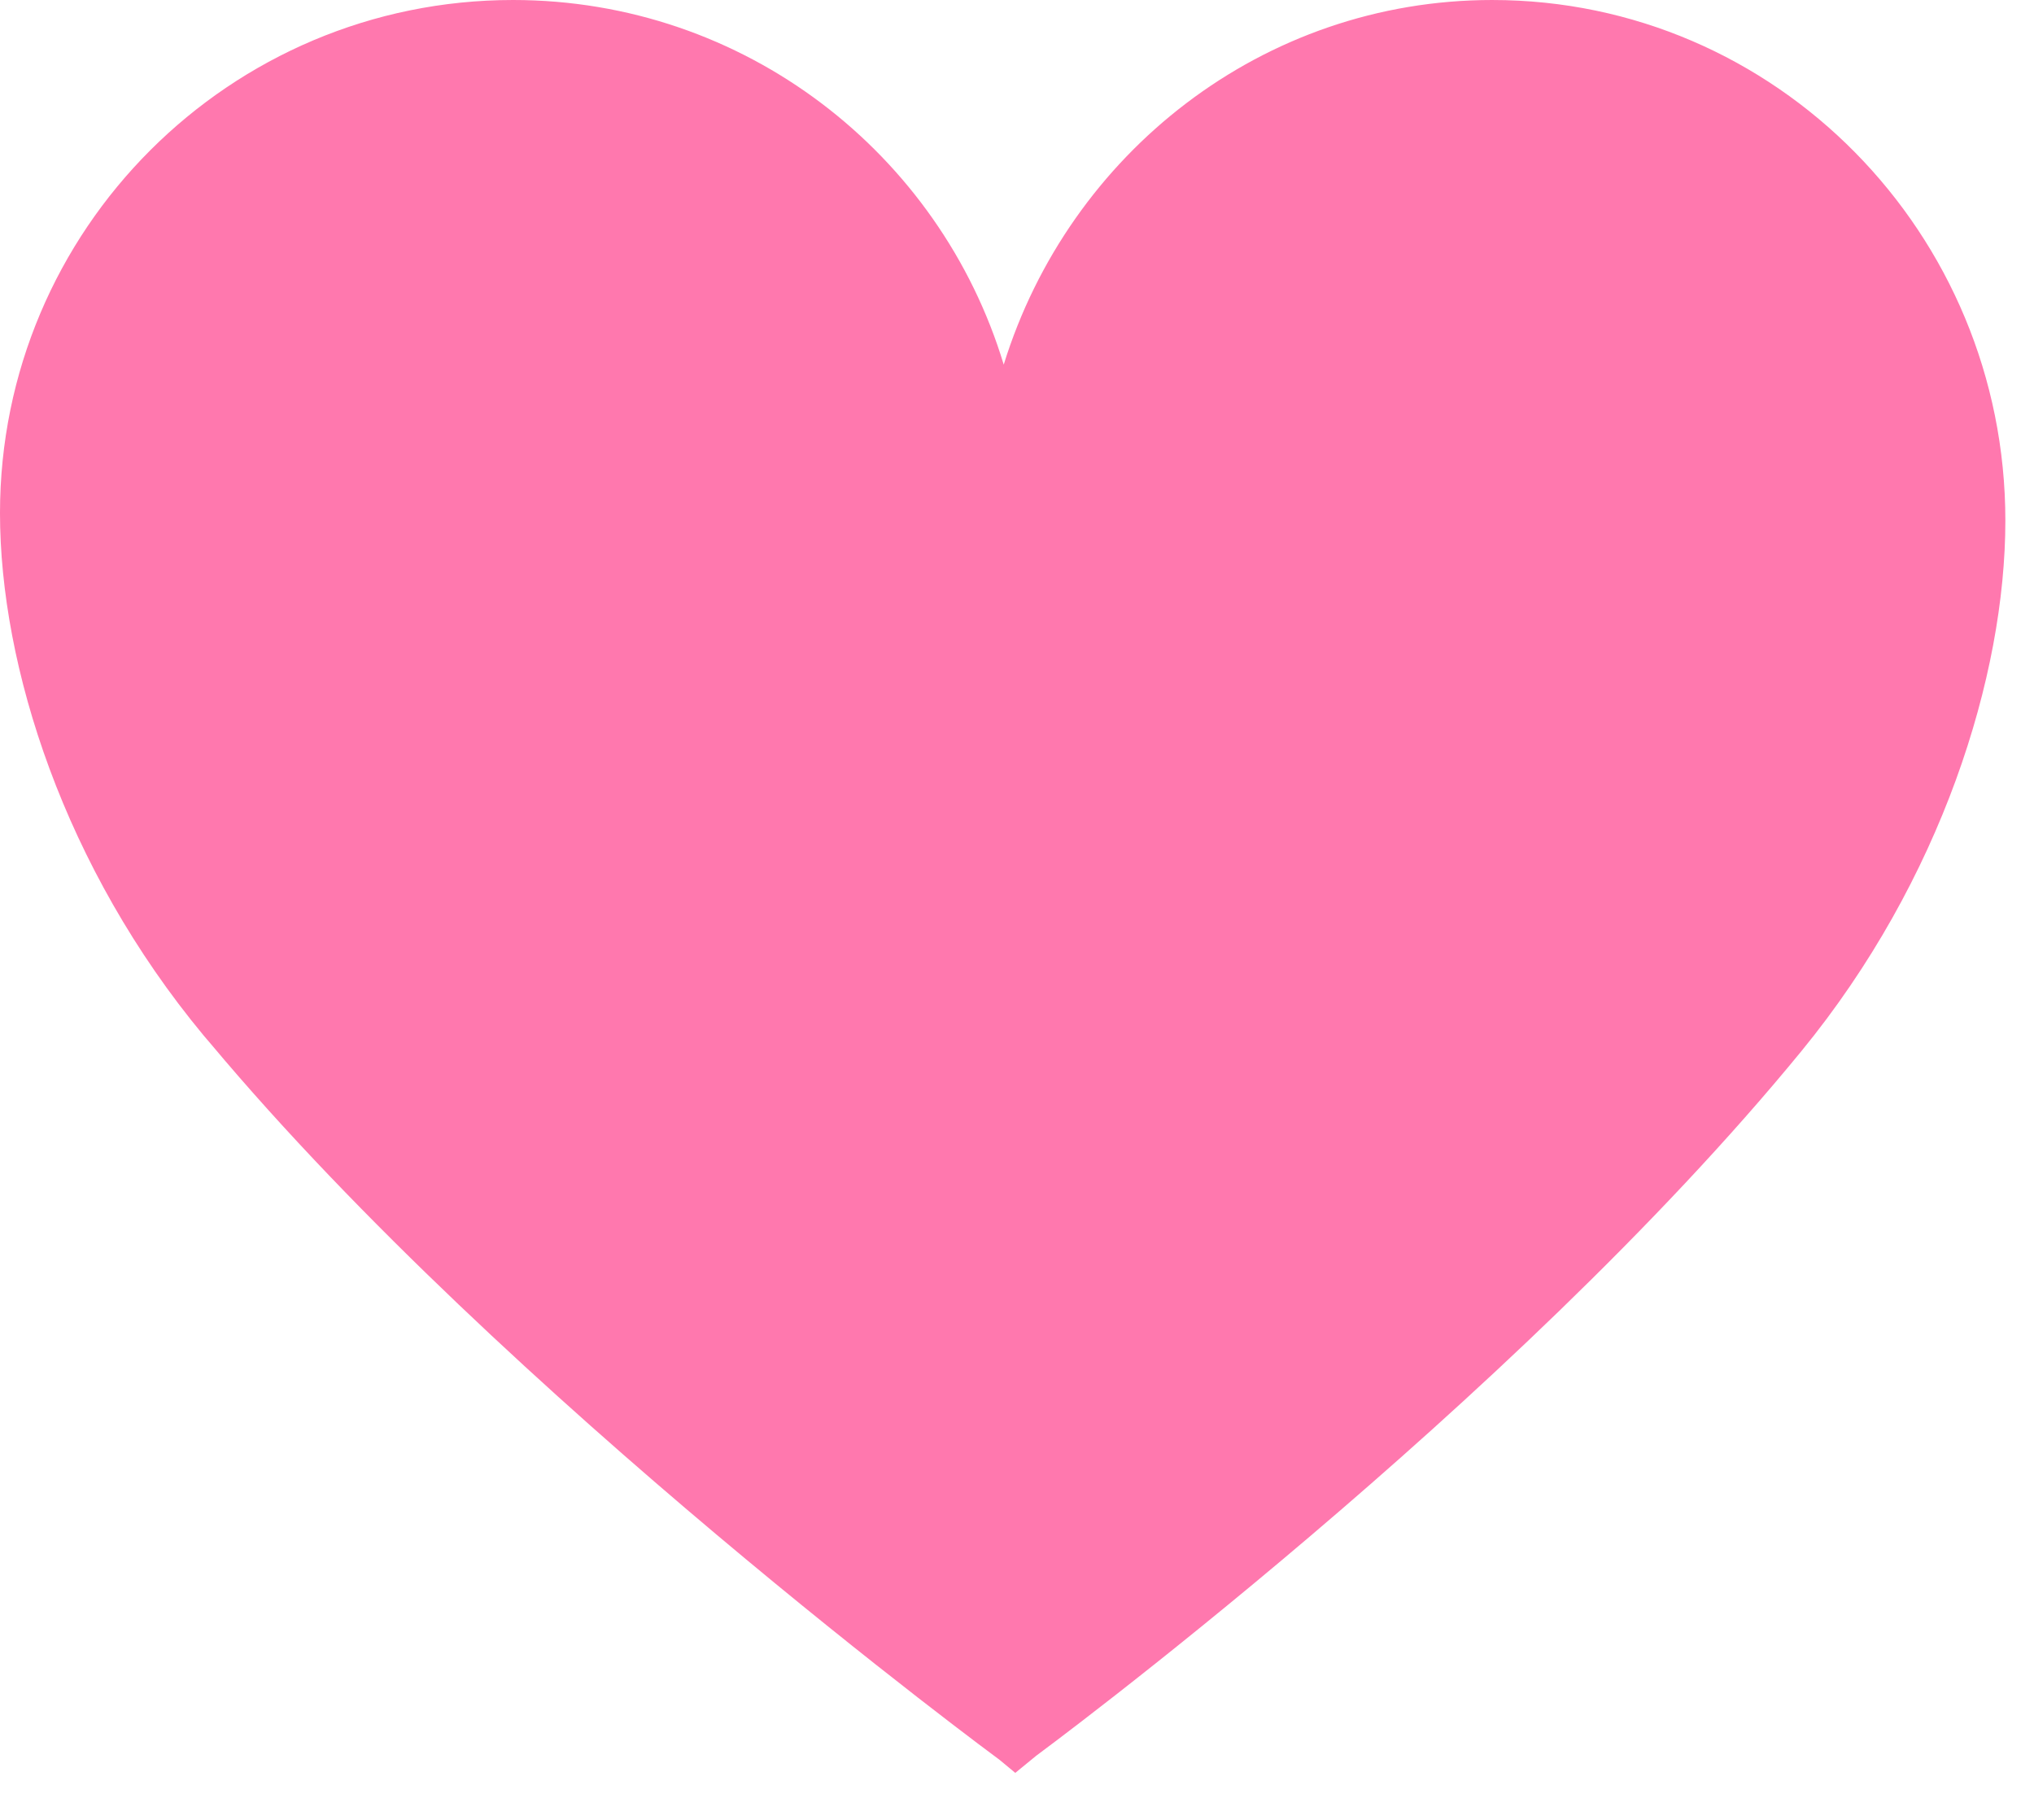 <?xml version="1.0" encoding="UTF-8" standalone="no"?><!DOCTYPE svg PUBLIC "-//W3C//DTD SVG 1.1//EN" "http://www.w3.org/Graphics/SVG/1.1/DTD/svg11.dtd"><svg width="100%" height="100%" viewBox="0 0 38 34" version="1.1" xmlns="http://www.w3.org/2000/svg" xmlns:xlink="http://www.w3.org/1999/xlink" xml:space="preserve" xmlns:serif="http://www.serif.com/" style="fill-rule:evenodd;clip-rule:evenodd;stroke-linejoin:round;stroke-miterlimit:2;"><path d="M27.88,0c-4.29,0 -7.906,2.867 -9.128,6.812c-1.19,-3.94 -4.839,-6.812 -9.167,-6.812c-5.293,0 -9.585,4.291 -9.585,9.585c-0,2.864 1.199,6.624 3.808,9.765c0.043,0.051 0.087,0.101 0.13,0.152c5.52,6.591 14.737,13.377 14.737,13.377l0.293,0.243l0.392,-0.321c0,-0 8.873,-6.541 14.297,-13.166c2.609,-3.187 3.808,-7.003 3.808,-9.909c0,-5.372 -4.291,-9.726 -9.585,-9.726" style="fill:#ff78ae;fill-rule:nonzero;"/></svg>